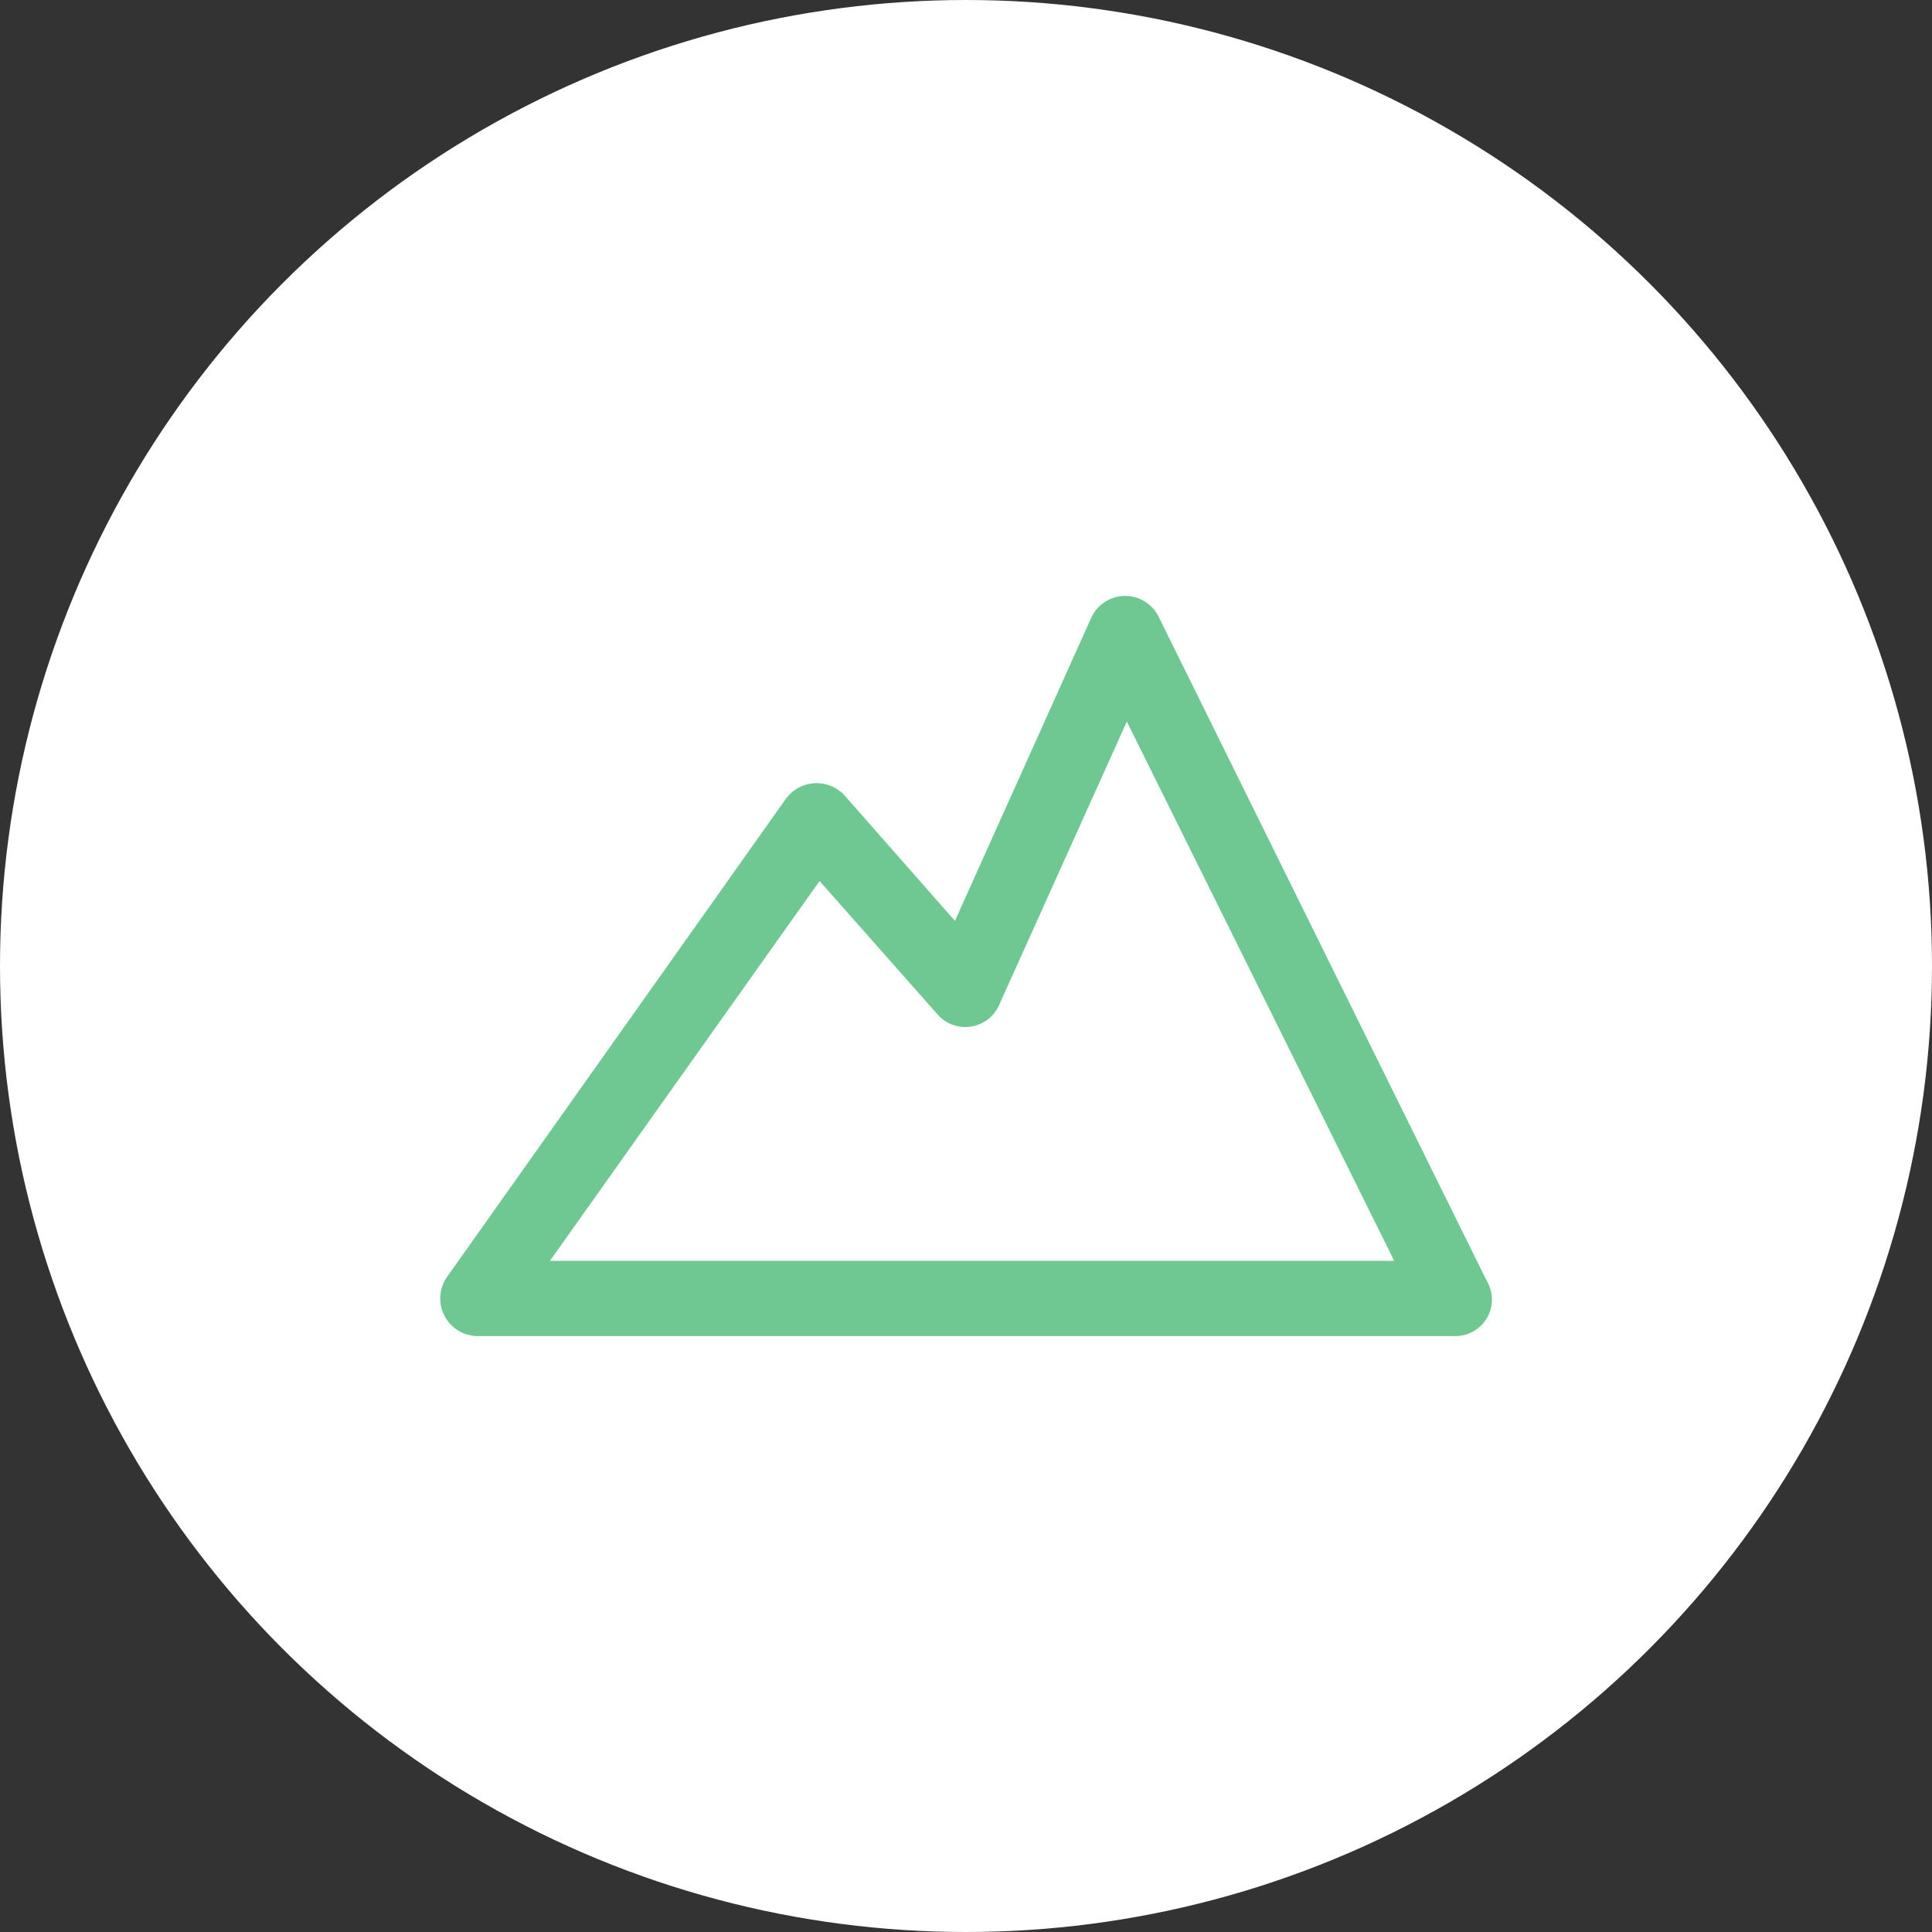 <svg xmlns="http://www.w3.org/2000/svg" xmlns:xlink="http://www.w3.org/1999/xlink" width="200" height="200" viewBox="0 0 200 200"><rect x="0" y="0" width="200" height="200" fill="#333333" stroke="none"/><defs><clipPath id="clip-path"><rect id="Rectangle_133" data-name="Rectangle 133" width="108.85" height="108.85" transform="translate(32 3194.856)" fill="#6fc891"></rect></clipPath></defs><g id="Group_597" data-name="Group 597" transform="translate(0 -3162.856)"><circle id="Ellipse_38" data-name="Ellipse 38" cx="100" cy="100" r="100" transform="translate(0 3162.856)" fill="#fff"></circle><g id="Mask_Group_50" data-name="Mask Group 50" transform="translate(13.575 13.575)" clip-path="url(#clip-path)"><path id="mountain" d="M84.227,32.143a3.862,3.862,0,0,0-7.008.117L63.127,63.6,51.72,50.636a3.934,3.934,0,0,0-6.112.35L10.57,100.428a3.893,3.893,0,0,0,3.076,6.151H114.866a3.777,3.777,0,0,0,3.309-5.723ZM21.2,98.793l27.914-39.32L61.3,73.255a3.827,3.827,0,0,0,6.463-1.09l13.159-29.2L108.6,98.793Z" transform="translate(22.153 3181.01)" fill="#6fc891"></path></g></g></svg>